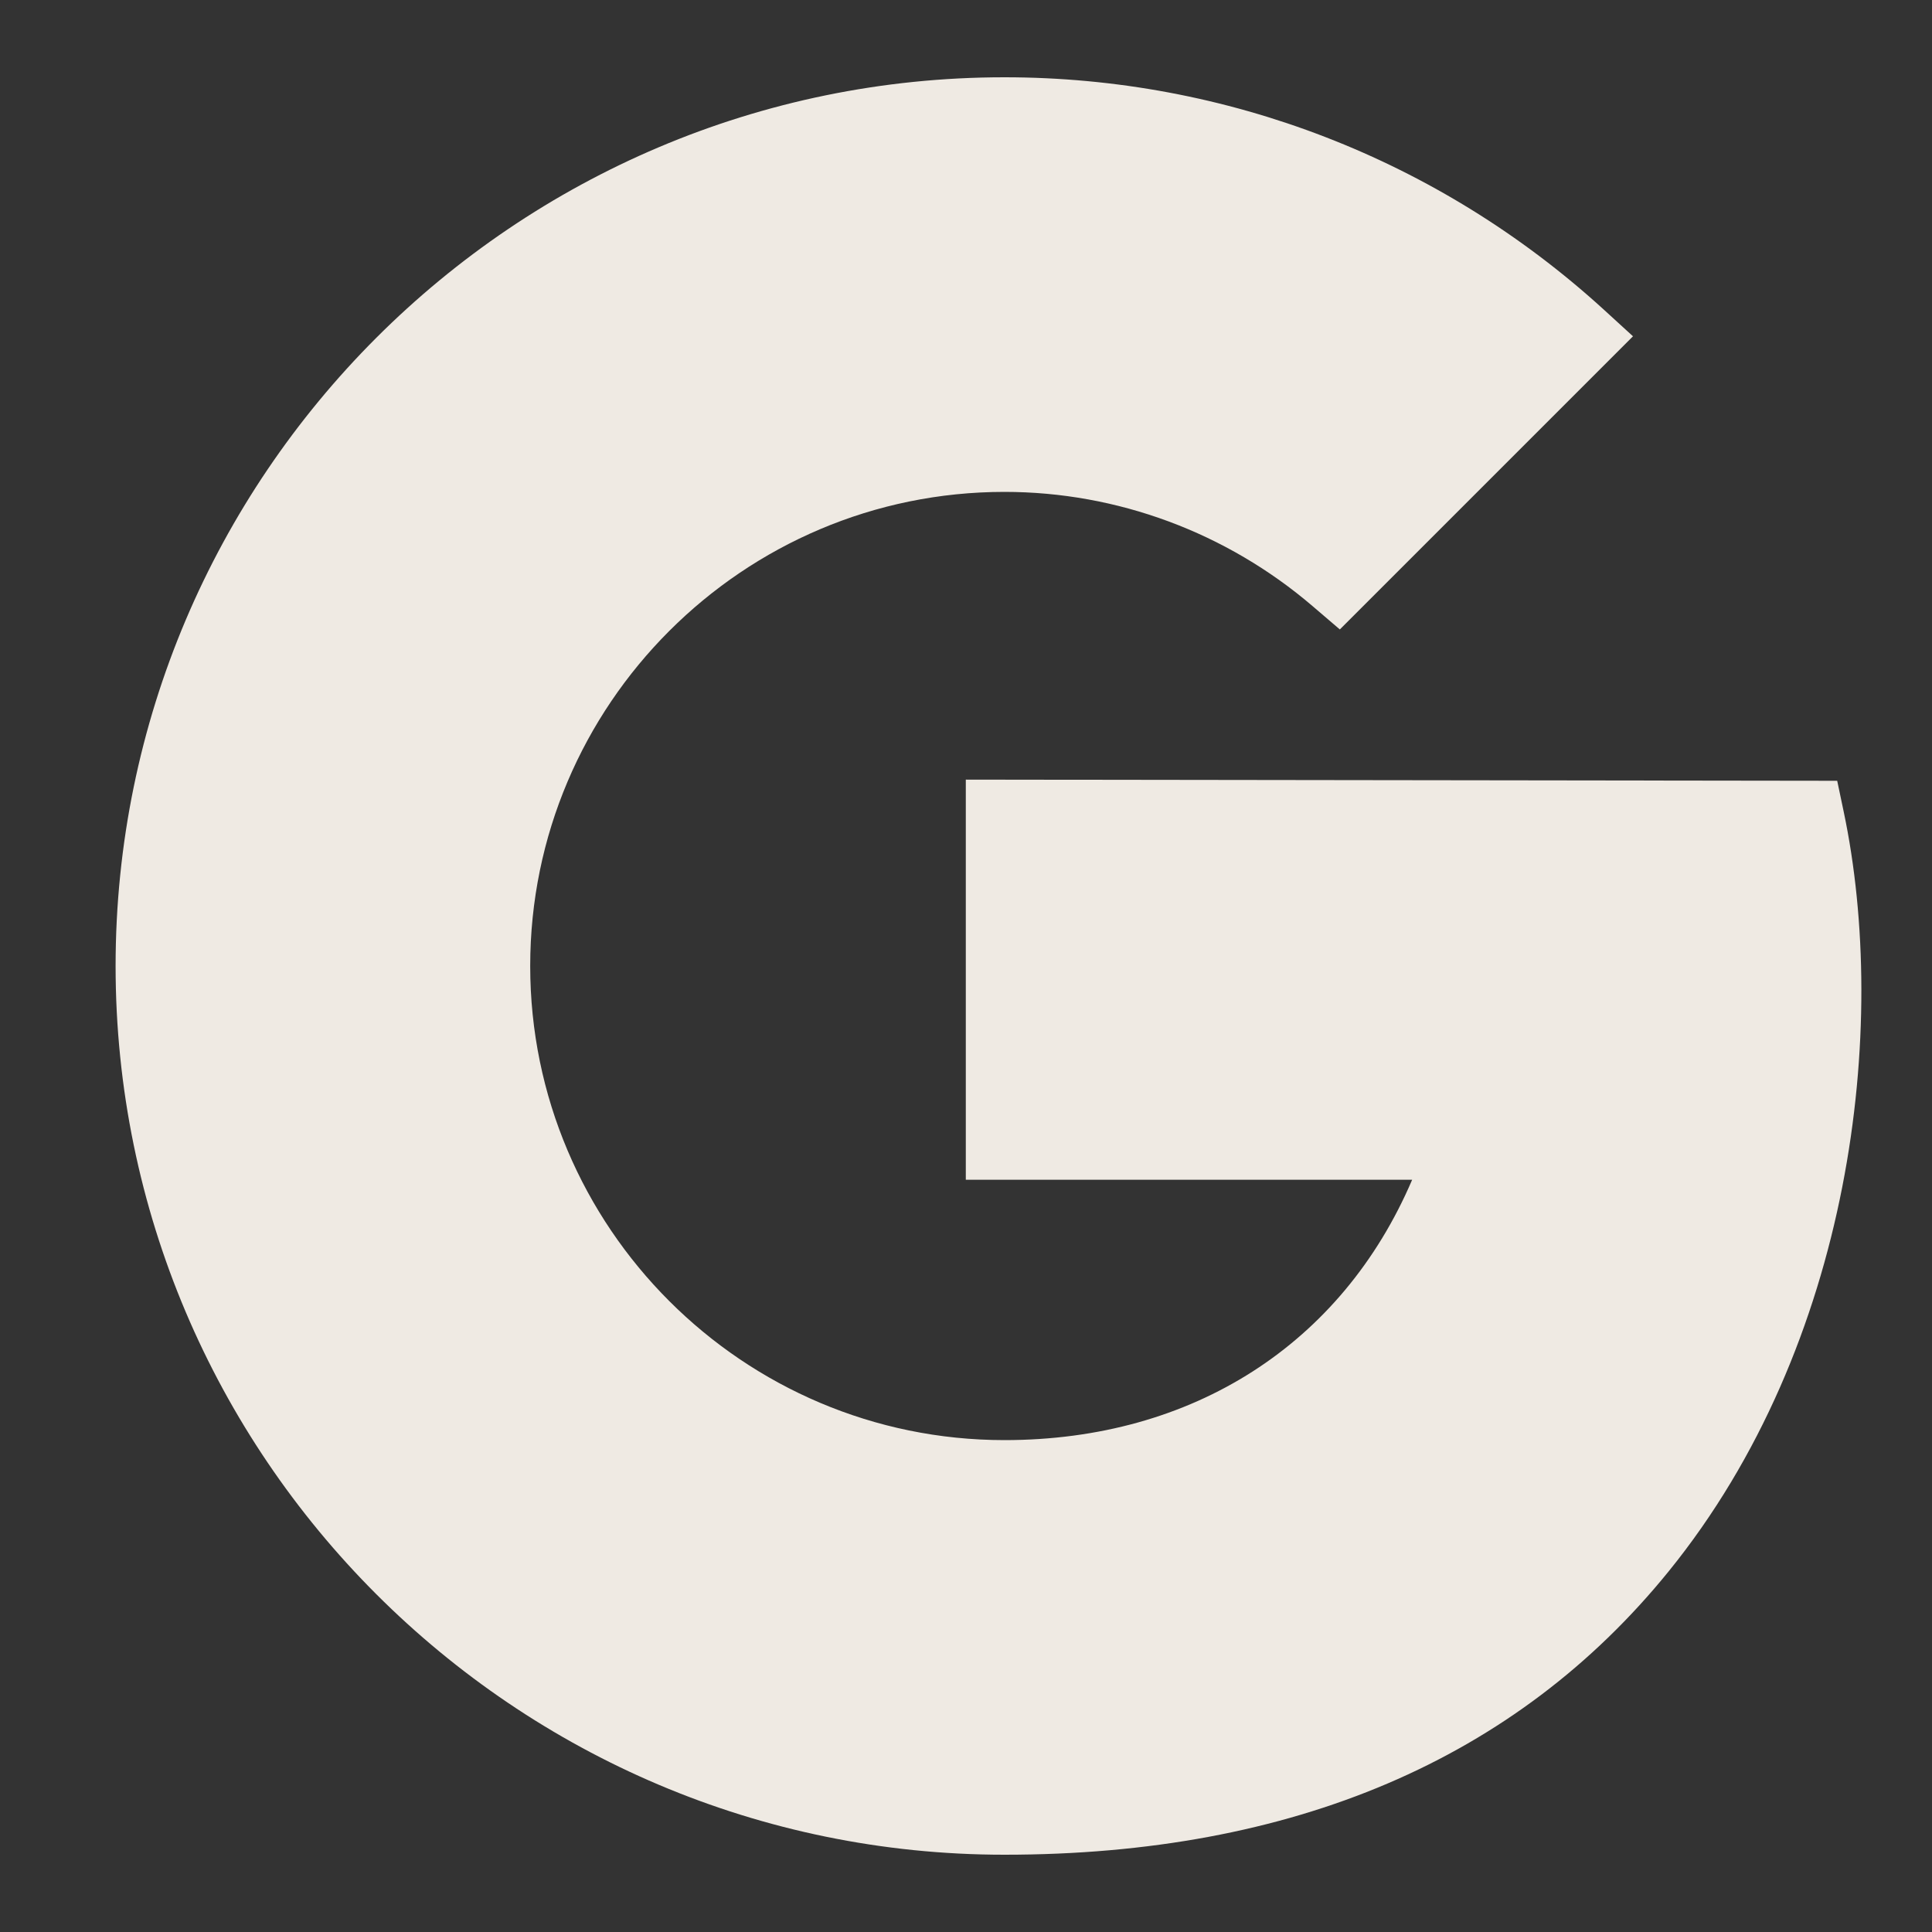 <svg width="30" height="30" viewBox="0 0 30 30" fill="none" xmlns="http://www.w3.org/2000/svg">
<rect x="0" y="0" width="30" height="30" fill="#333333" stroke="none"/>
<path d="M15.597 28.8C7.987 28.8 1.795 22.61 1.795 15C1.795 7.39 7.987 1.2 15.597 1.2C19.045 1.2 22.345 2.478 24.893 4.798L25.357 5.222L20.805 9.774L20.383 9.413C19.047 8.269 17.348 7.638 15.597 7.638C11.538 7.638 8.233 10.941 8.233 15C8.233 19.06 11.538 22.362 15.597 22.362C18.525 22.362 20.838 20.867 21.928 18.319H14.997V12.106L28.528 12.124L28.628 12.6C29.334 15.949 28.769 20.876 25.91 24.401C23.543 27.319 20.074 28.8 15.597 28.8Z" fill="#EFEAE3"/>
</svg>

